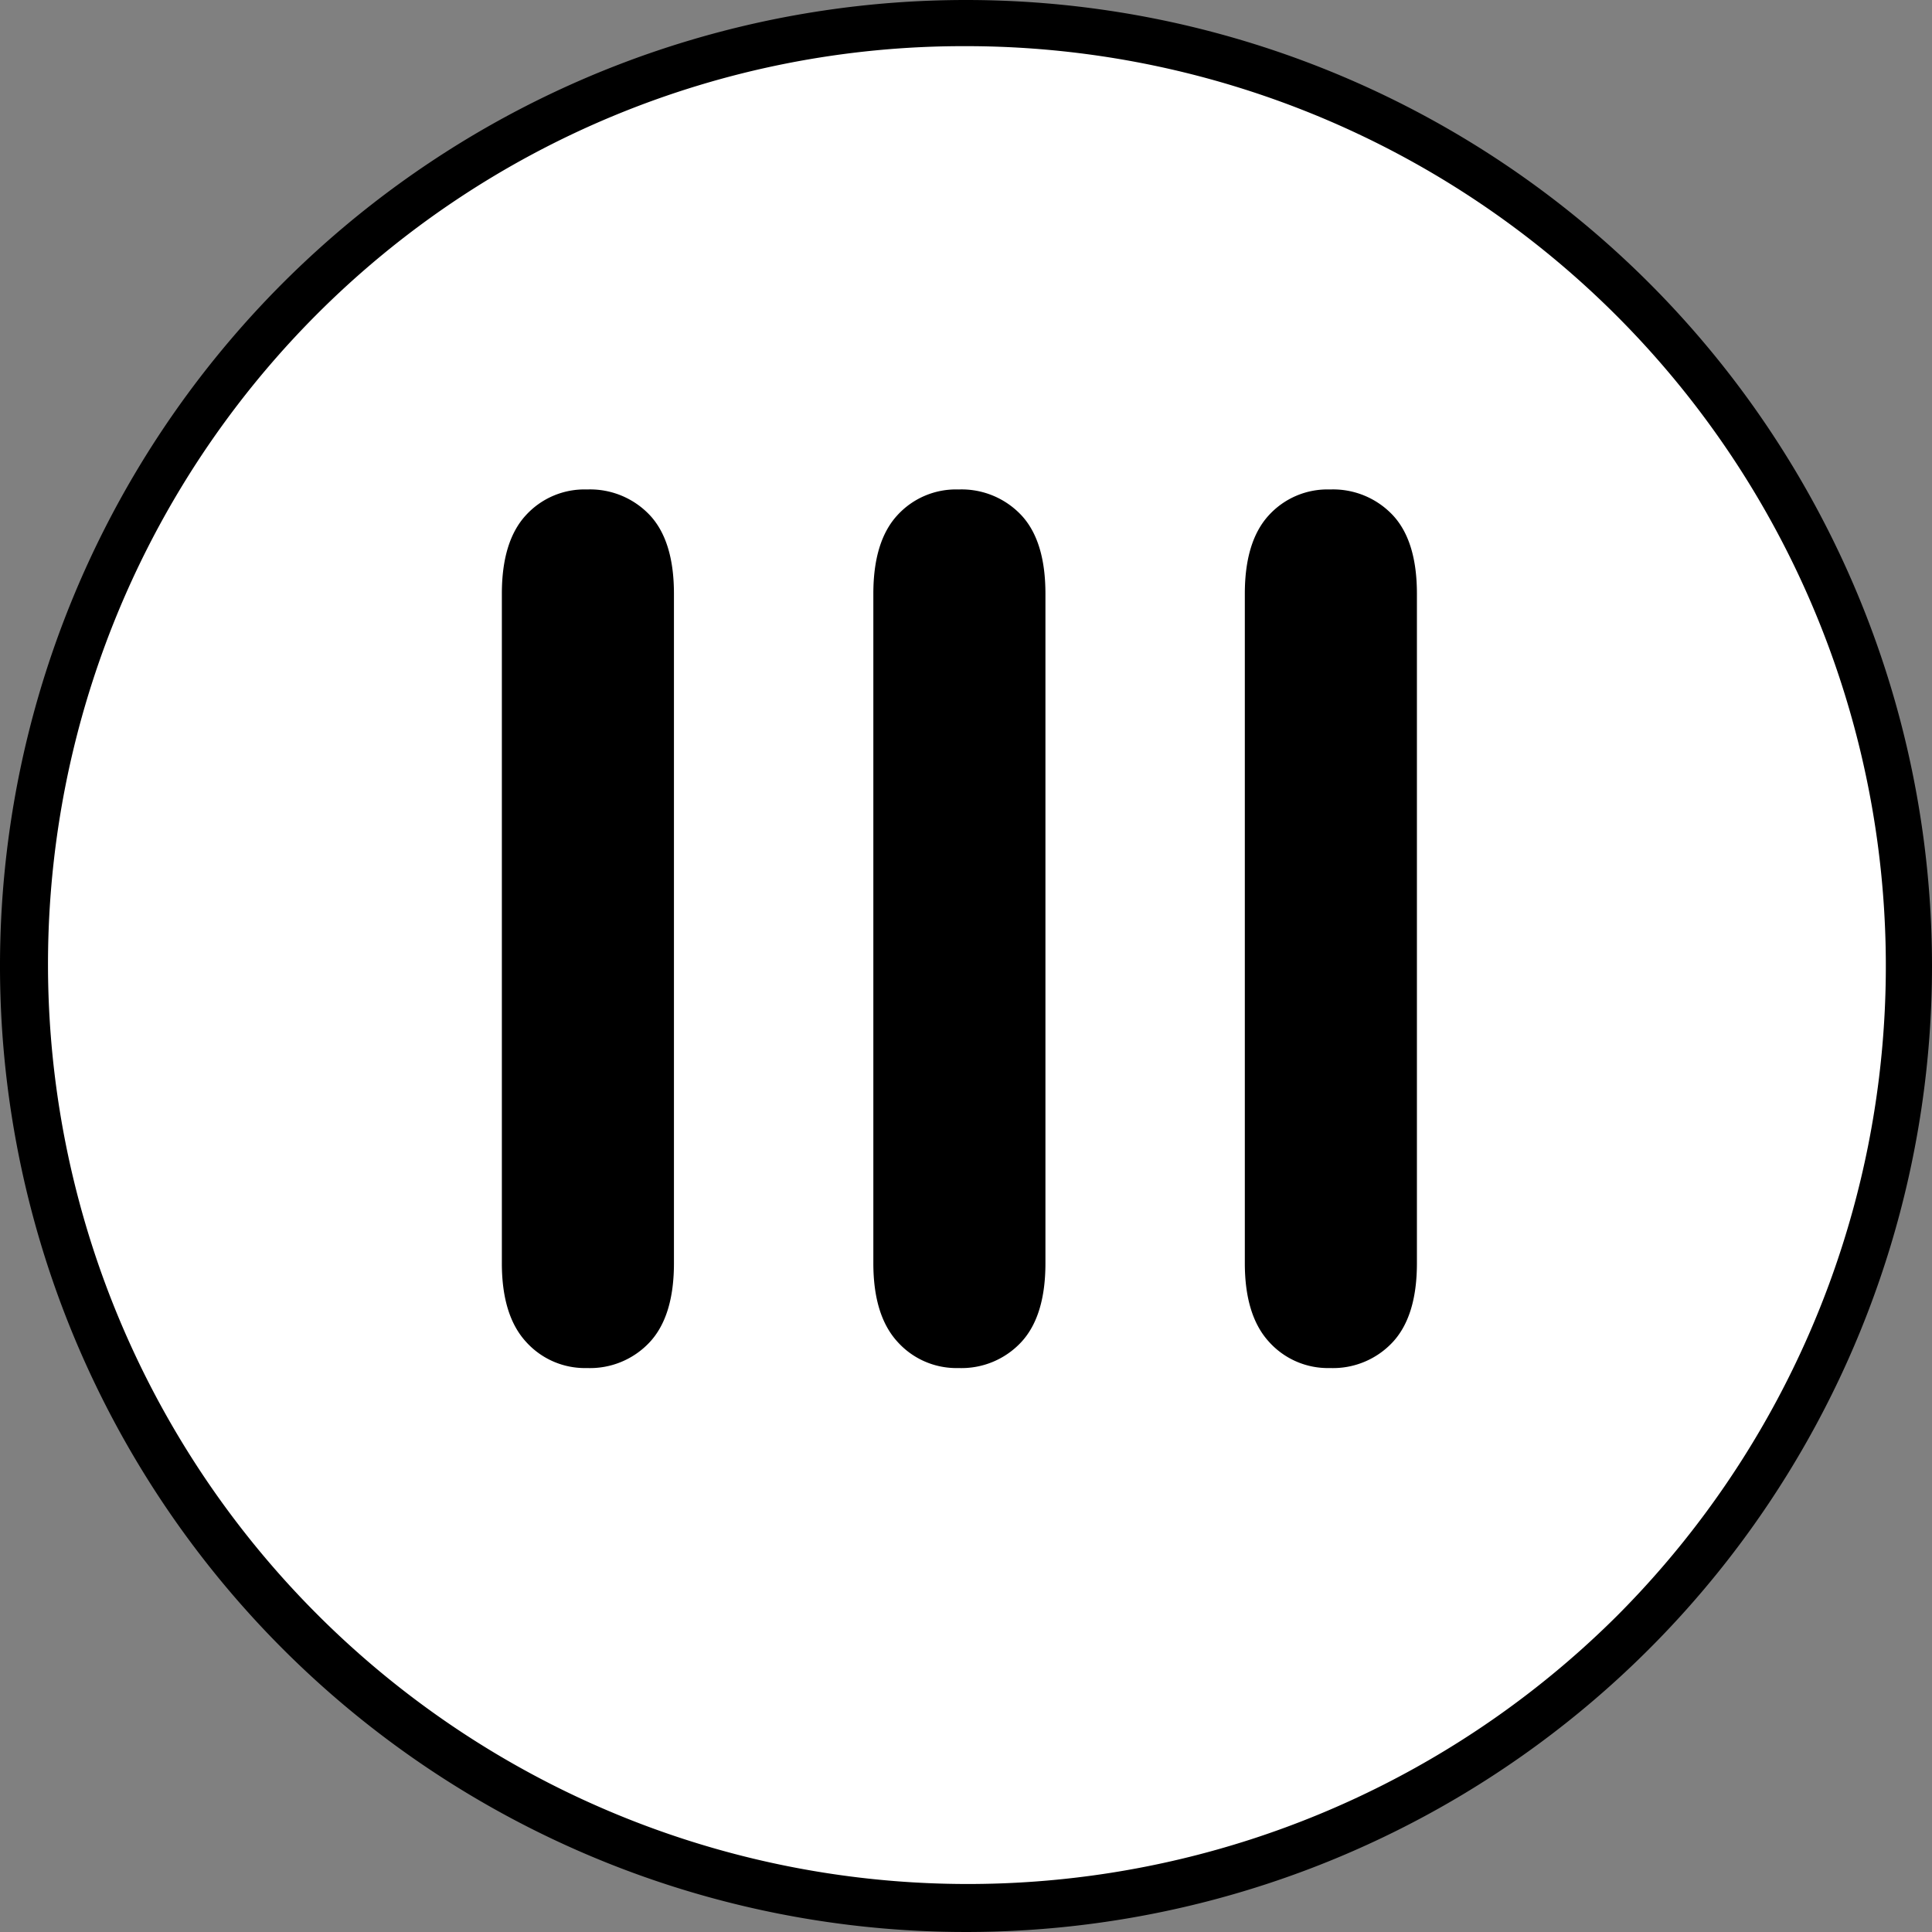<svg id="Capa_1" data-name="Capa 1" xmlns="http://www.w3.org/2000/svg" viewBox="0 0 293 293">
  <rect x="0" y="0" width="293" height="293" fill="#808080" stroke="none"/>
  <defs>
    <style>
      .cls-1 {
        fill: #fff;
      }
    </style>
  </defs>
  <title>III</title>
  <g>
    <path class="cls-1" d="M158.5,302.5c-78.851,0-143-64.149-143-143s64.149-143,143-143,143,64.149,143,143S237.351,302.5,158.5,302.5Z" transform="translate(-12 -13)"/>
    <path d="M158.5,20a139.5,139.5,0,0,1,98.641,238.141A139.5,139.5,0,0,1,59.859,60.859,138.587,138.587,0,0,1,158.5,20m0-7A146.5,146.5,0,1,0,305,159.5,146.5,146.5,0,0,0,158.5,13Z" transform="translate(-12 -13)"/>
  </g>
  <g>
    <path d="M88.11,204.564V103.051q0-7.91,3.6-11.865a12.023,12.023,0,0,1,9.316-3.955,12.442,12.442,0,0,1,9.536,3.911q3.646,3.912,3.647,11.909V204.564q0,8-3.647,11.953a12.37,12.37,0,0,1-9.536,3.955,12,12,0,0,1-9.272-4Q88.109,212.476,88.11,204.564Z" transform="translate(-12 -13)"/>
    <path d="M144.448,204.564V103.051q0-7.91,3.6-11.865a12.024,12.024,0,0,1,9.316-3.955,12.44,12.44,0,0,1,9.536,3.911q3.646,3.912,3.647,11.909V204.564q0,8-3.647,11.953a12.369,12.369,0,0,1-9.536,3.955,12,12,0,0,1-9.272-4Q144.448,212.476,144.448,204.564Z" transform="translate(-12 -13)"/>
    <path d="M200.786,204.564V103.051q0-7.91,3.6-11.865a12.024,12.024,0,0,1,9.316-3.955,12.44,12.44,0,0,1,9.536,3.911q3.646,3.912,3.647,11.909V204.564q0,8-3.647,11.953a12.369,12.369,0,0,1-9.536,3.955,12,12,0,0,1-9.272-4Q200.786,212.476,200.786,204.564Z" transform="translate(-12 -13)"/>
  </g>
</svg>
